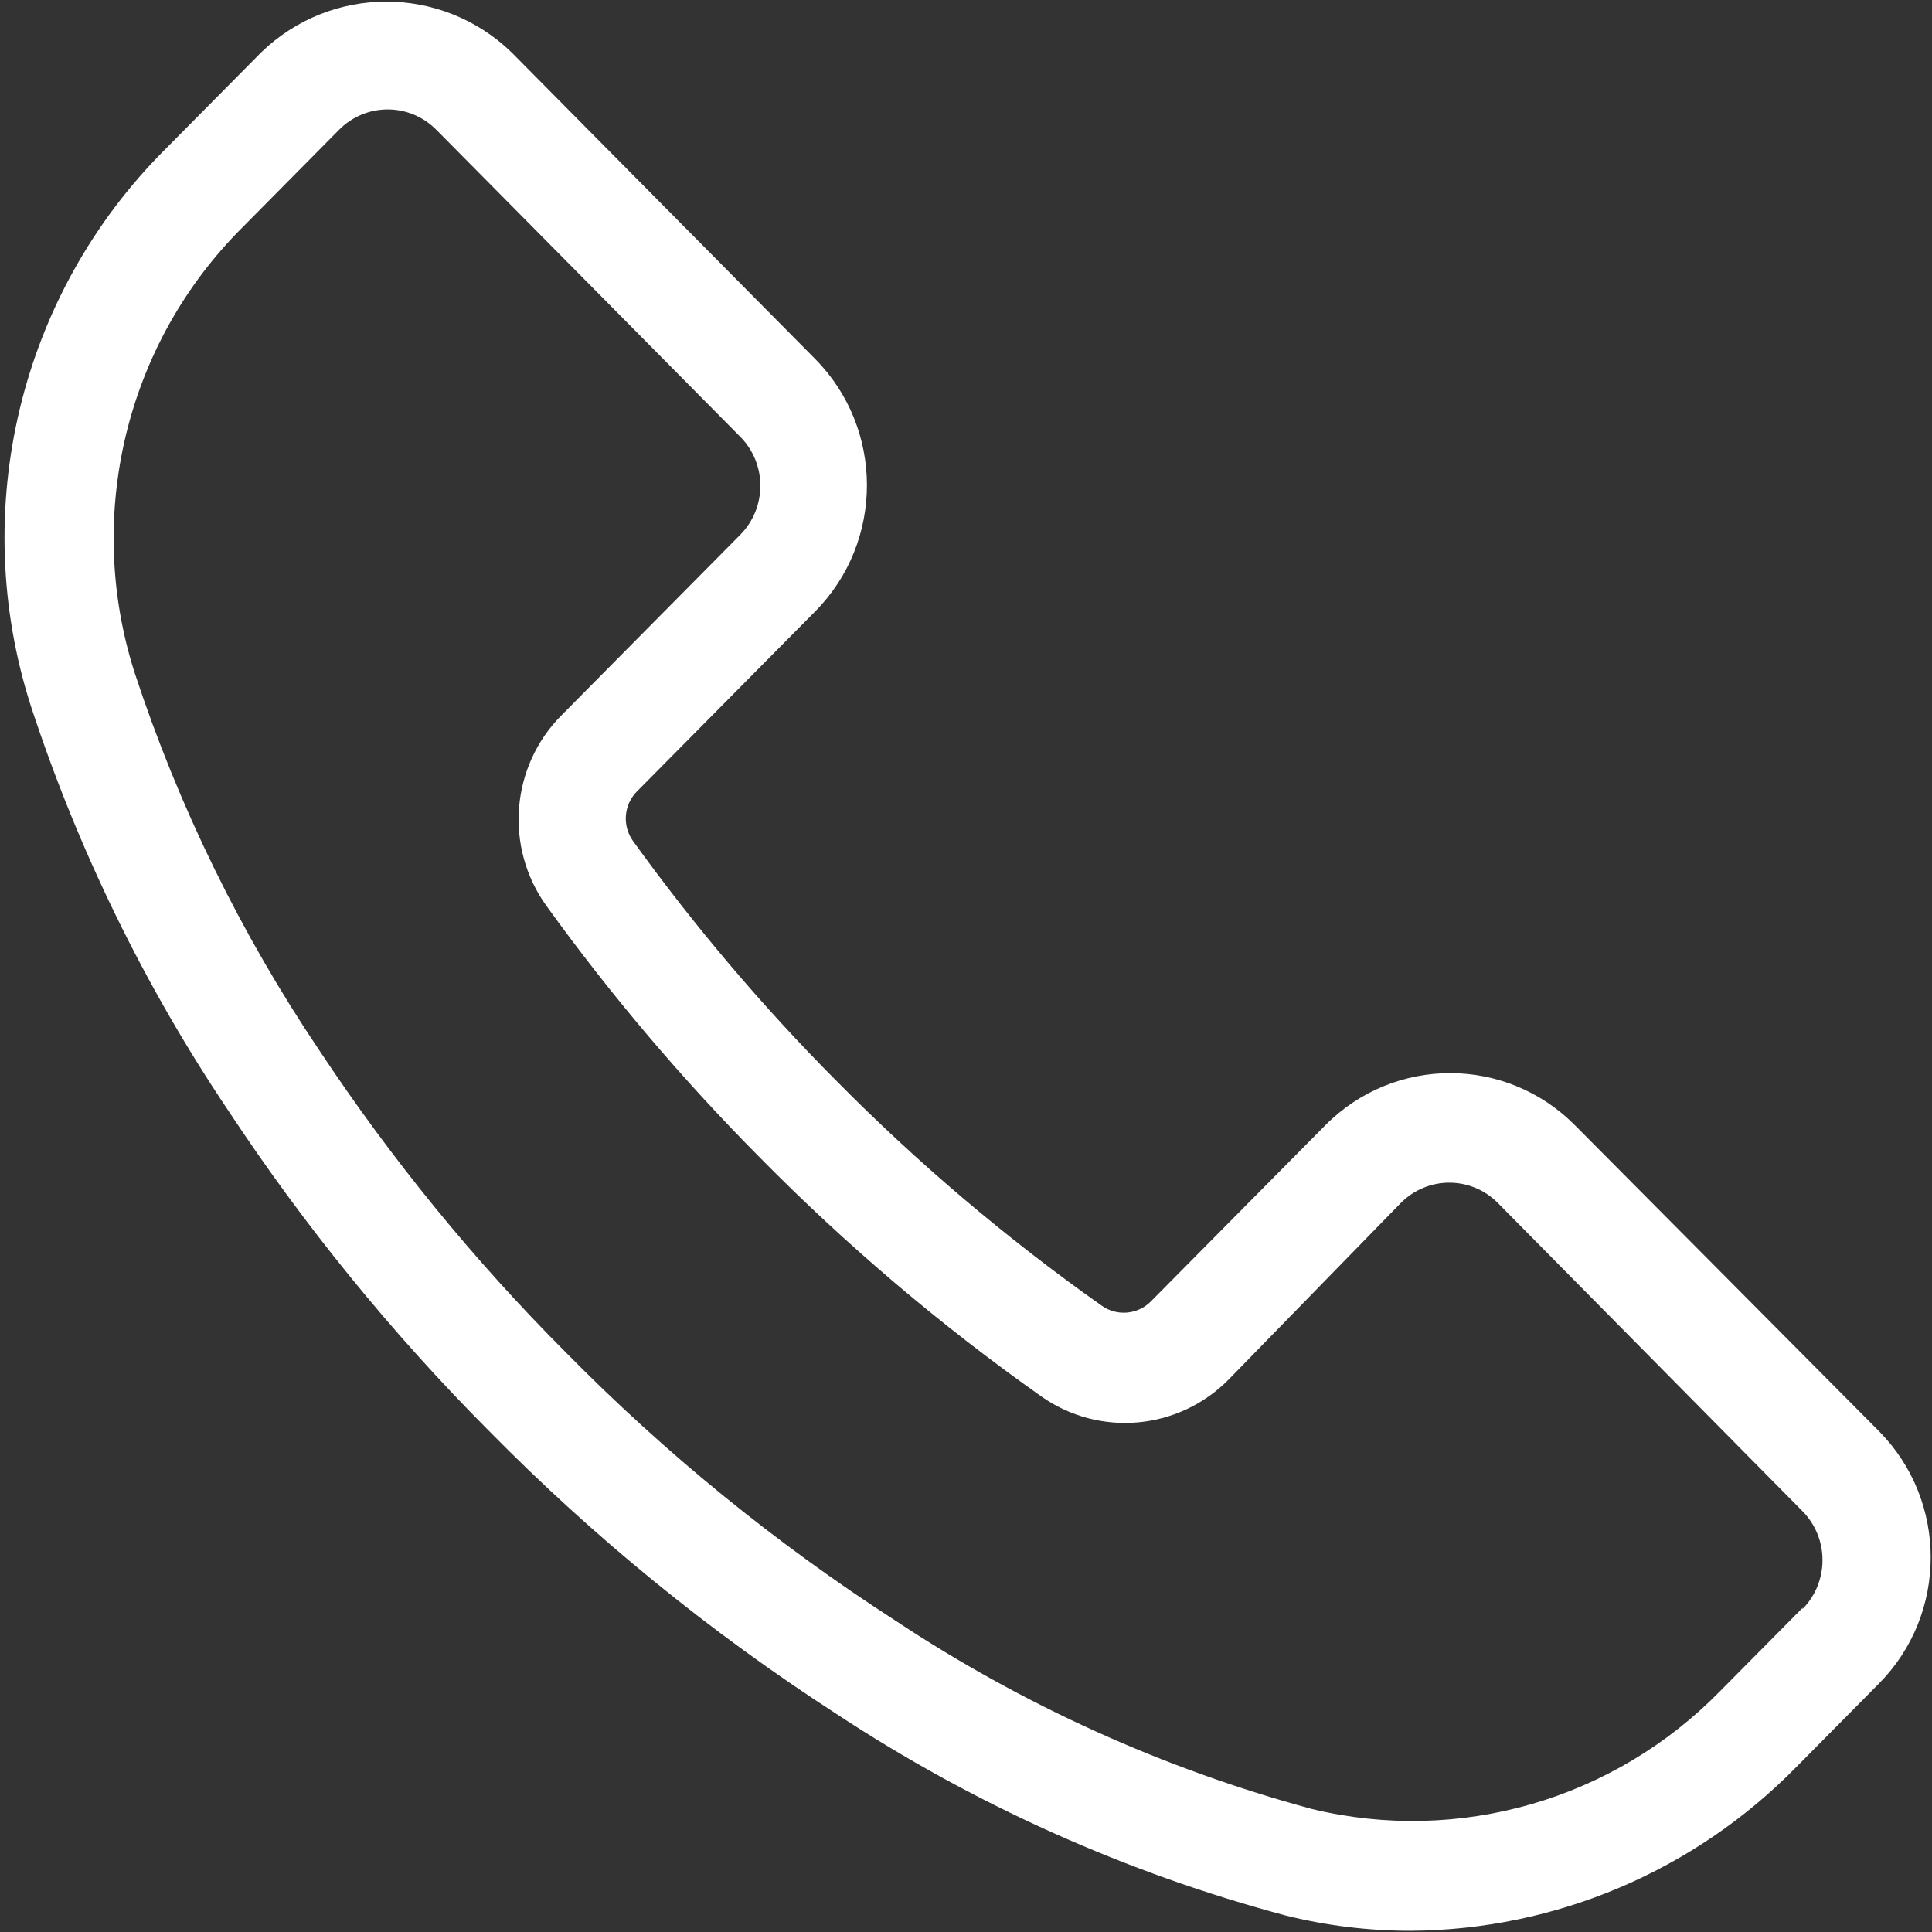<?xml version="1.0" encoding="UTF-8"?> <svg xmlns="http://www.w3.org/2000/svg" width="37" height="37" viewBox="0 0 37 37" fill="none"><rect x="0" y="0" width="37" height="37" fill="#333333" stroke="none"/> <path d="M35.986 27.41L30.168 21.556C28.848 20.219 26.704 20.217 25.381 21.55C25.379 21.552 25.377 21.554 25.375 21.556L22.042 24.922C21.79 25.177 21.392 25.213 21.1 25.006C19.276 23.718 17.568 22.27 15.997 20.678C14.589 19.26 13.295 17.732 12.125 16.109C11.913 15.817 11.944 15.413 12.197 15.158L15.614 11.707C16.932 10.373 16.932 8.212 15.614 6.877L9.796 1.002C8.455 -0.293 6.344 -0.293 5.003 1.002L3.16 2.863C0.378 5.641 -0.616 9.768 0.593 13.527C1.495 16.277 2.77 18.887 4.382 21.284C5.833 23.481 7.497 25.526 9.351 27.39C11.366 29.439 13.598 31.259 16.007 32.816C18.655 34.561 21.563 35.867 24.62 36.684C25.405 36.88 26.212 36.978 27.021 36.977C29.796 36.959 32.45 35.831 34.402 33.84L35.986 32.24C37.305 30.906 37.305 28.745 35.986 27.41ZM34.52 30.815C34.519 30.816 34.517 30.817 34.516 30.819L34.526 30.788L32.942 32.387C30.907 34.468 27.944 35.325 25.127 34.645C22.289 33.878 19.591 32.657 17.135 31.028C14.854 29.555 12.739 27.834 10.831 25.895C9.074 24.134 7.497 22.201 6.121 20.124C4.615 17.889 3.424 15.454 2.58 12.889C1.613 9.875 2.414 6.569 4.651 4.347L6.493 2.486C7.006 1.967 7.838 1.965 8.352 2.482C8.354 2.484 8.355 2.485 8.357 2.486L14.174 8.362C14.689 8.879 14.691 9.72 14.178 10.24C14.177 10.241 14.176 10.242 14.174 10.244L10.758 13.694C9.778 14.673 9.655 16.229 10.468 17.353C11.704 19.066 13.071 20.677 14.557 22.173C16.214 23.854 18.016 25.382 19.94 26.742C21.052 27.525 22.56 27.393 23.522 26.428L26.824 23.041C27.337 22.521 28.169 22.519 28.683 23.036C28.685 23.038 28.686 23.039 28.688 23.041L34.516 28.937C35.031 29.454 35.032 30.295 34.52 30.815Z" fill="white"></path> </svg> 